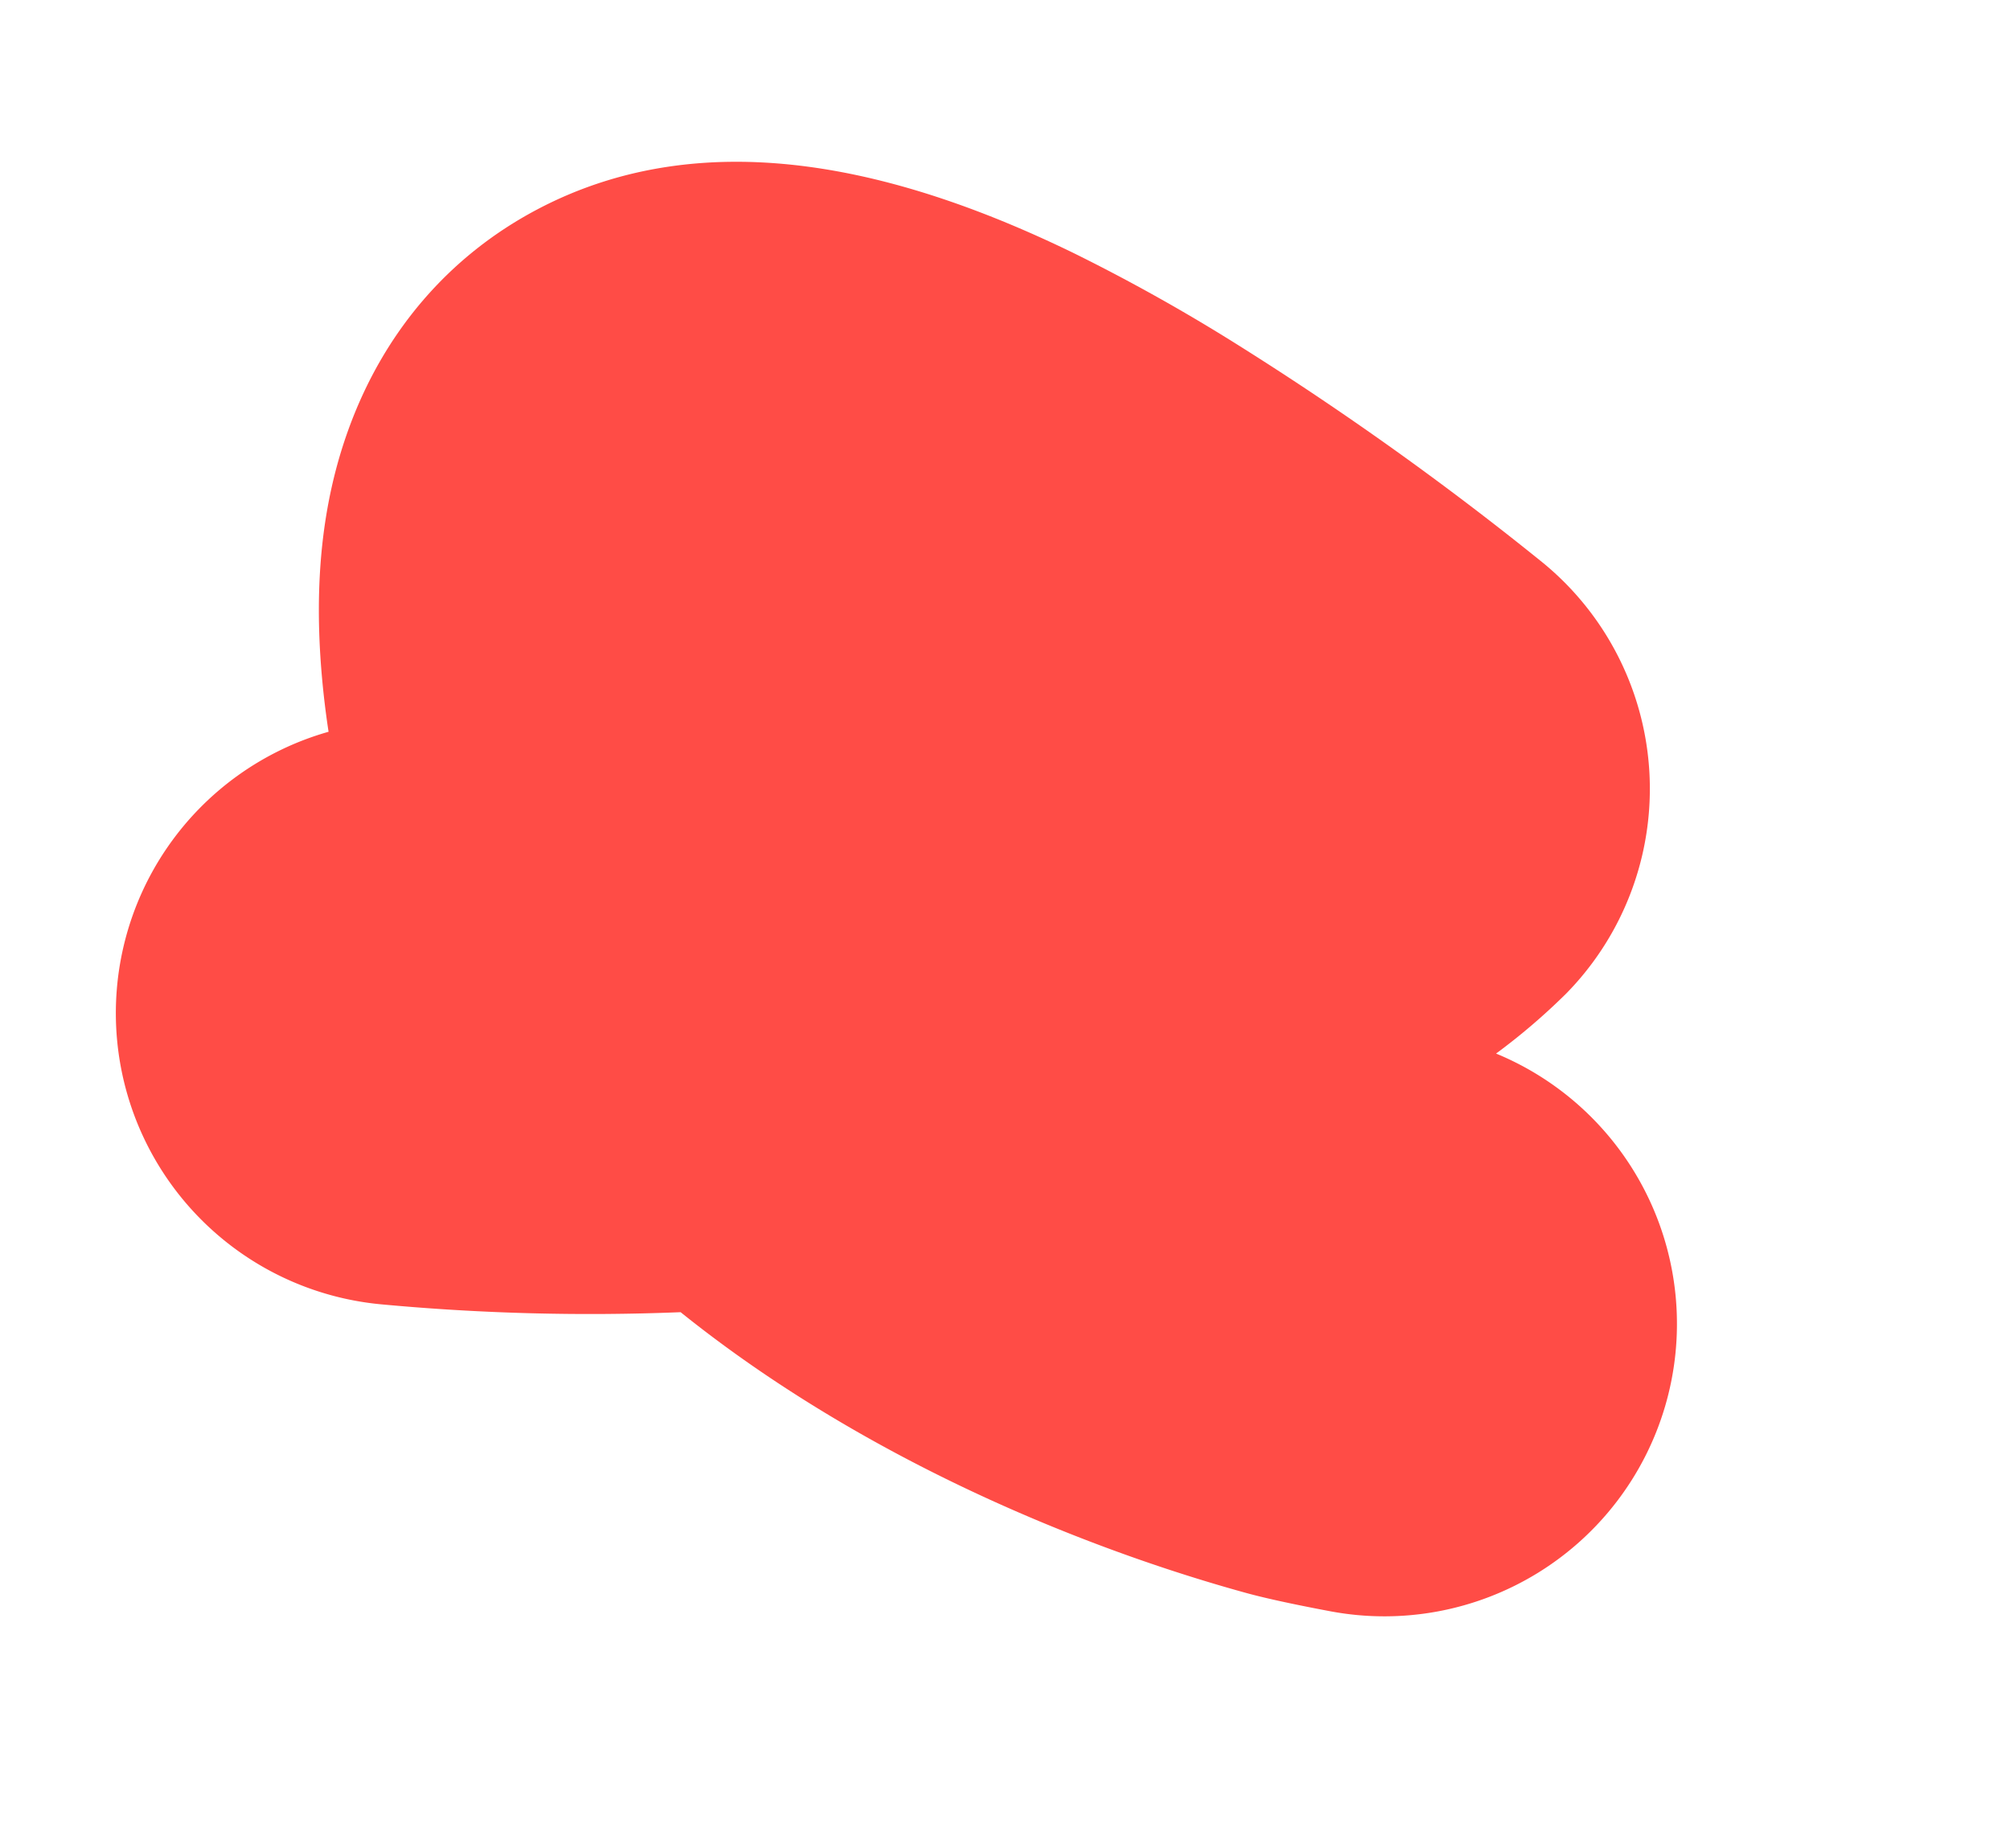 <?xml version="1.0" encoding="UTF-8"?>
<svg xmlns="http://www.w3.org/2000/svg" xmlns:xlink="http://www.w3.org/1999/xlink" width="518.727" height="477.048" viewBox="0 0 518.727 477.048">
  <defs>
    <clipPath id="clip-path">
      <rect id="Rechteck_216" data-name="Rechteck 216" width="417.608" height="327.083" fill="#ff4c46"></rect>
    </clipPath>
  </defs>
  <g id="Gruppe_593" data-name="Gruppe 593" transform="matrix(-0.899, -0.438, 0.438, -0.899, 375.344, 477.048)">
    <g id="Gruppe_555" data-name="Gruppe 555" clip-path="url(#clip-path)">
      <path id="Pfad_3282" data-name="Pfad 3282" d="M268.492,327.083a475.239,475.239,0,0,1-48.089-2.727,810.884,810.884,0,0,1-95.784-16.131,75.48,75.48,0,0,1-53.974-97.2,164.143,164.143,0,0,1,9.516-21.945A75.487,75.487,0,0,1,55.454,40.96c5.176-1.424,14.845-4,21.465-5.246,25.64-4.822,77.145-11.762,134.044-4.065q15,2.029,29.144,5.246A580.713,580.713,0,0,1,310.272,4.943,75.492,75.492,0,0,1,387.4,131.787q4.133,5.974,7.911,12.268c12.4,20.667,19.47,40.219,21.613,59.77,2.933,26.772-3.629,51.975-18.98,72.887-29.778,40.57-81.5,50.37-129.454,50.372" transform="translate(0 0)" fill="#ff4c46"></path>
    </g>
  </g>
</svg>
